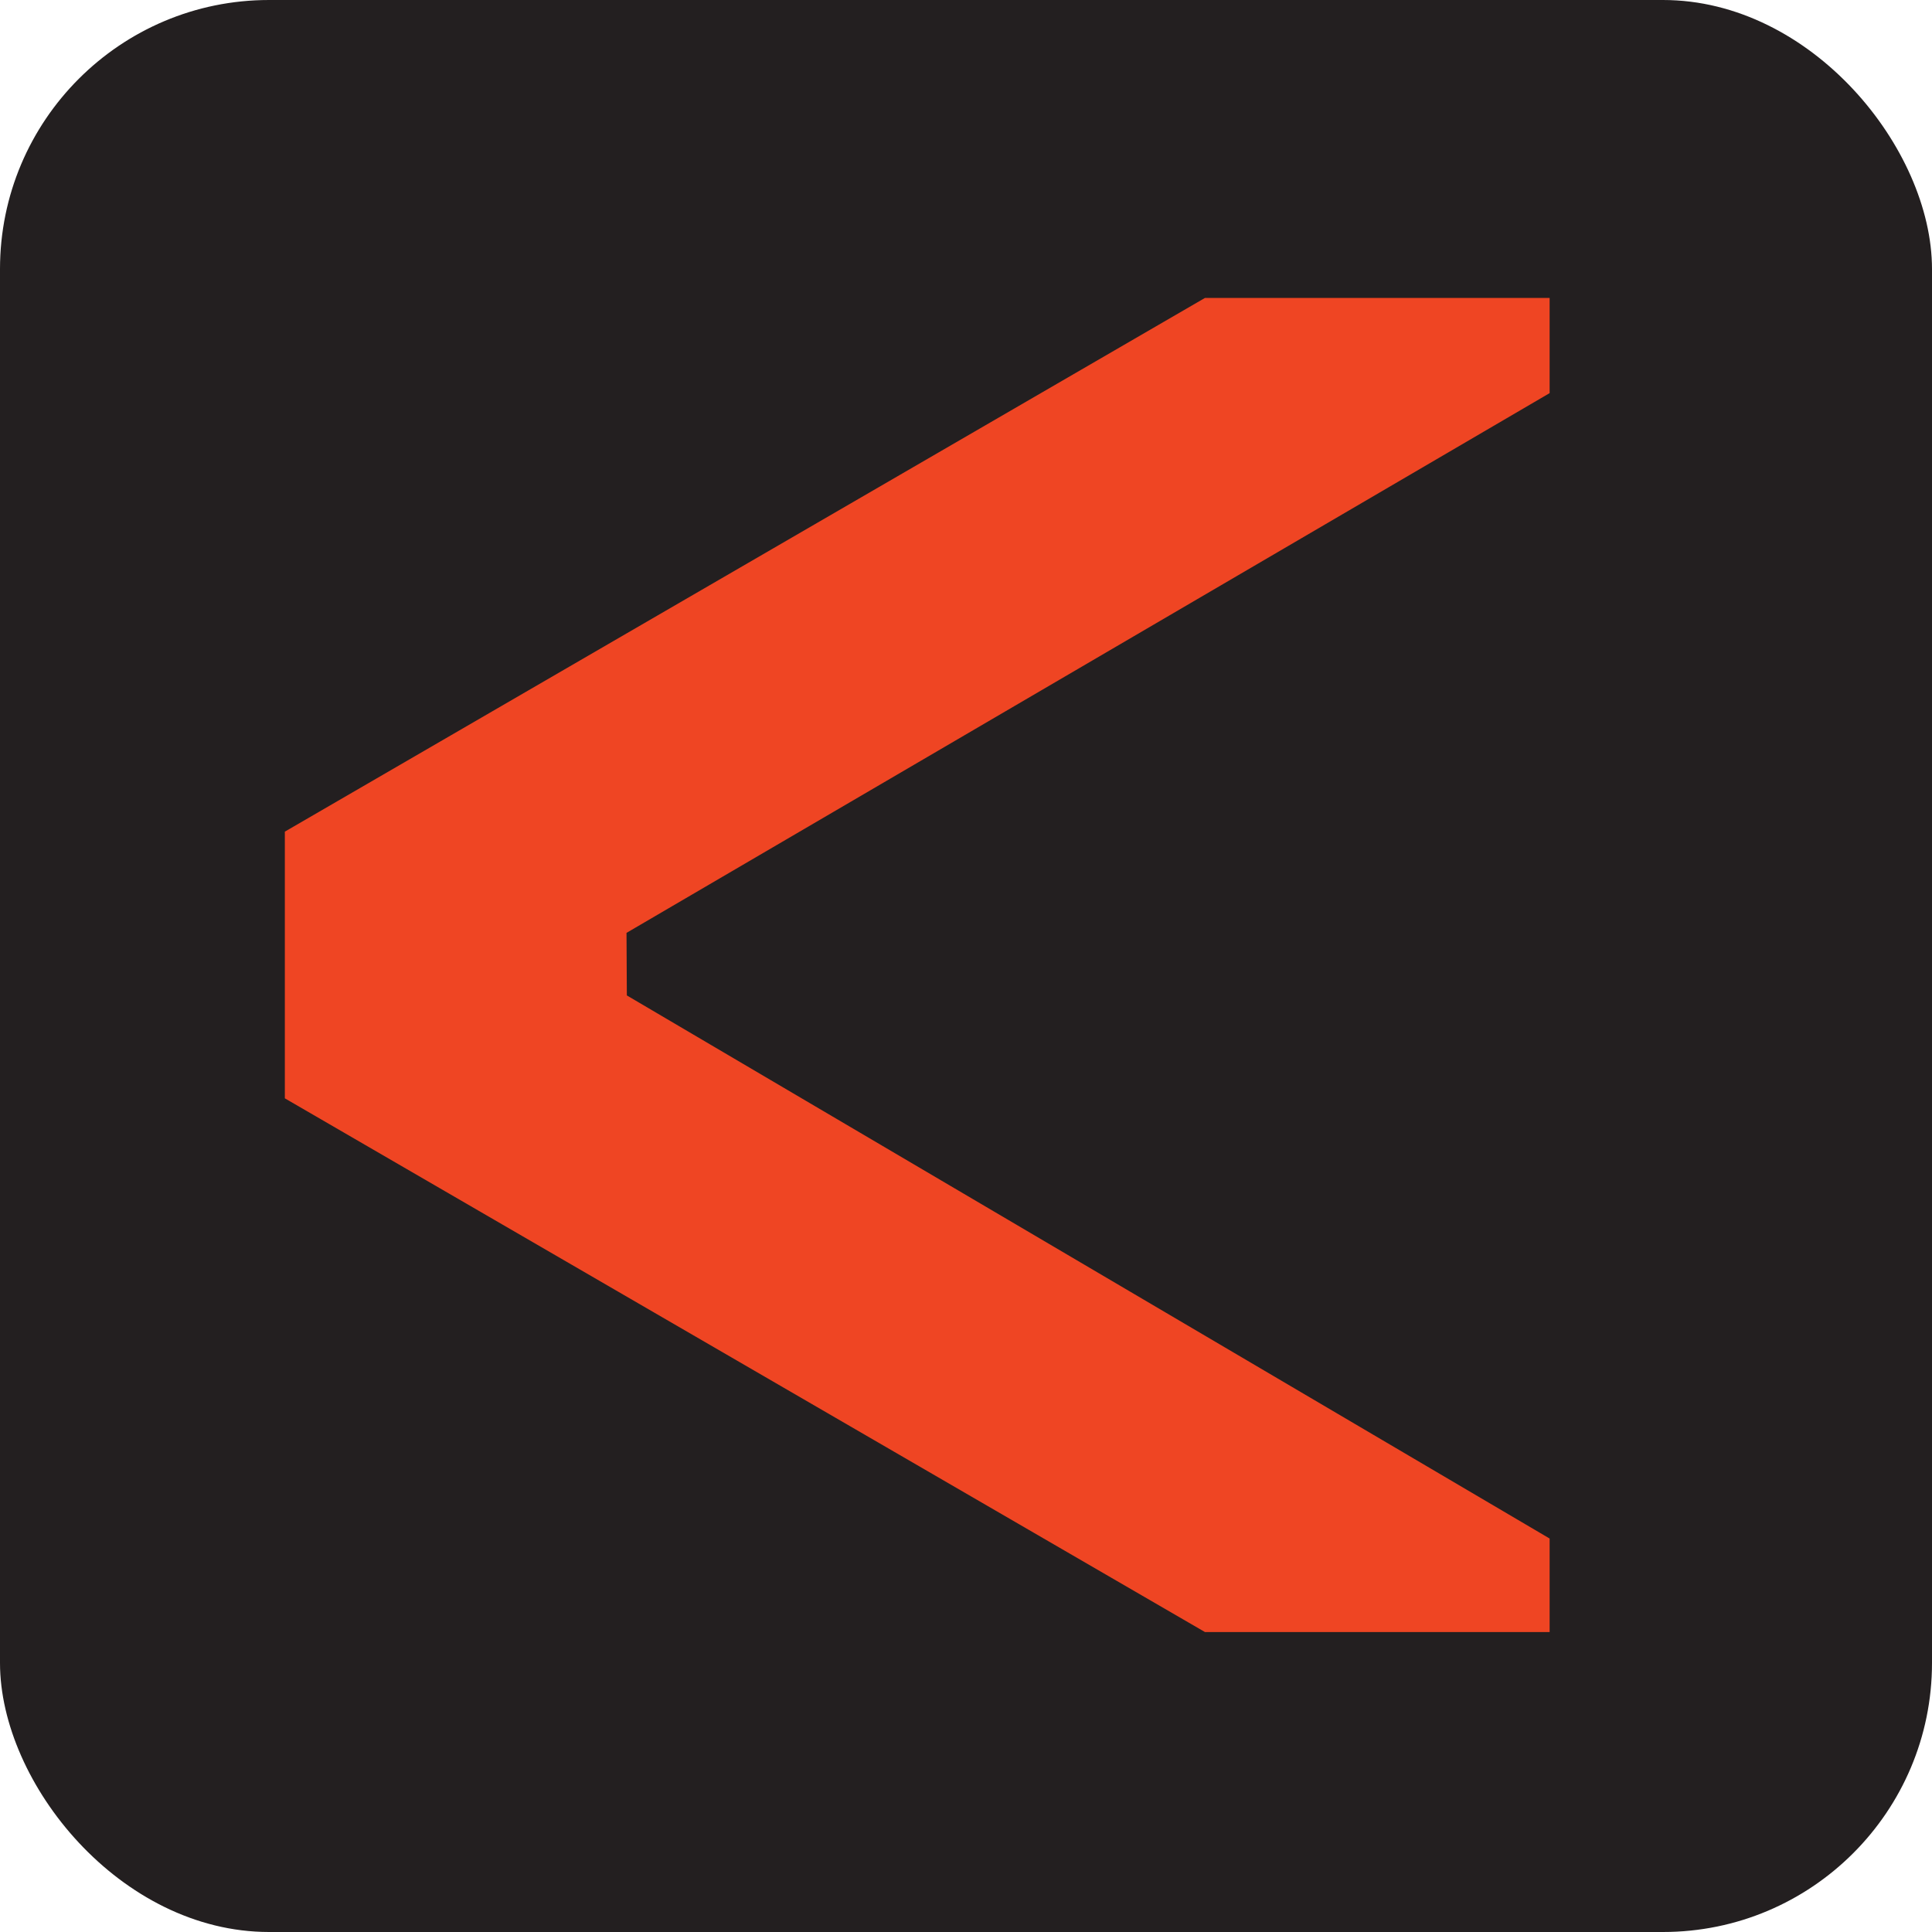 <?xml version="1.0" encoding="UTF-8"?><svg id="Layer_1" xmlns="http://www.w3.org/2000/svg" viewBox="0 0 57.45 57.45"><defs><style>.cls-1{fill:#231f20;}.cls-1,.cls-2{stroke-width:0px;}.cls-2{fill:#ef4523;}</style></defs><rect class="cls-1" width="57.45" height="57.45" rx="8" ry="8"/><polygon class="cls-2" points="46.08 48.53 46.08 45.75 18.64 29.6 18.63 27.74 46.08 11.69 46.08 8.86 35.83 8.86 8.47 24.73 8.47 32.66 35.83 48.53 46.08 48.53"/></svg>